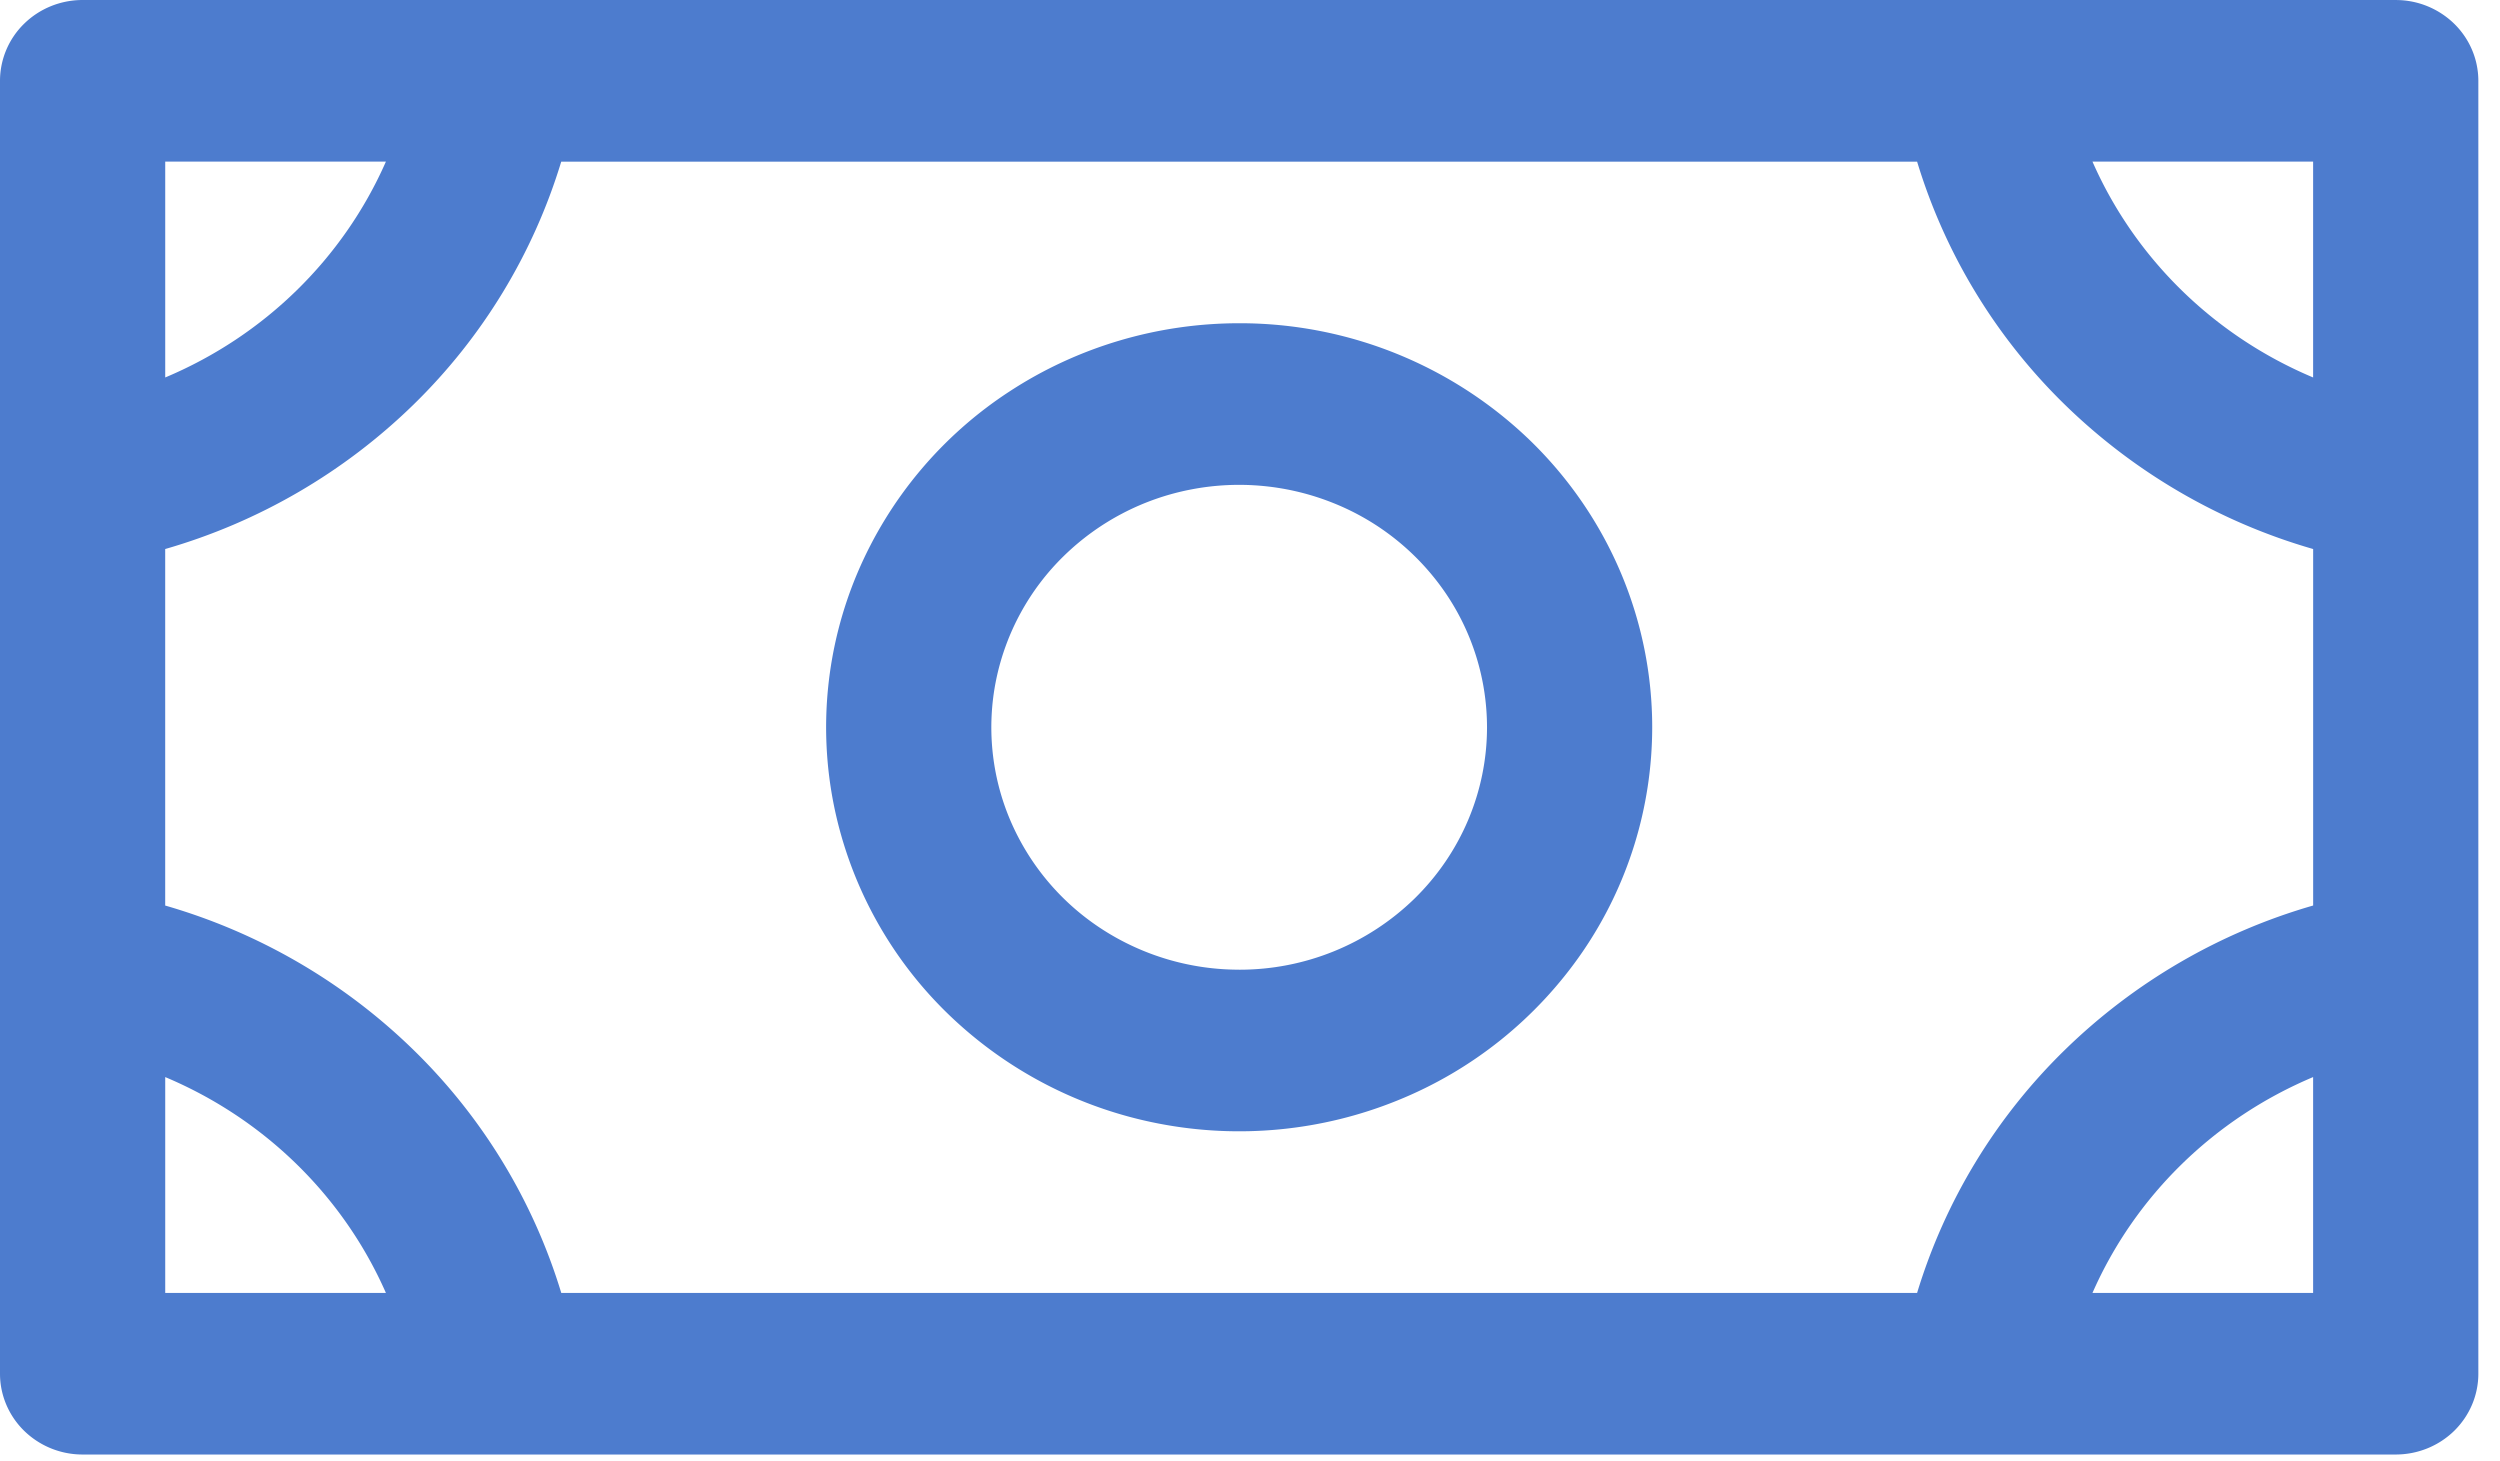 <svg width="77" height="45" fill="none" xmlns="http://www.w3.org/2000/svg"><path id="Vector" d="M38.167 9.956c-2.517 0-4.976.73-7.068 2.097a12.508 12.508 0 0 0-4.686 5.585 12.192 12.192 0 0 0-.724 7.19A12.363 12.363 0 0 0 29.17 31.2a12.812 12.812 0 0 0 6.514 3.405c2.468.48 5.026.234 7.35-.708a12.667 12.667 0 0 0 5.71-4.583 12.252 12.252 0 0 0 2.144-6.914c0-3.3-1.34-6.466-3.726-8.8a12.867 12.867 0 0 0-8.996-3.644Zm0 19.91a7.755 7.755 0 0 1-4.241-1.258 7.504 7.504 0 0 1-2.812-3.35 7.315 7.315 0 0 1-.434-4.315 7.417 7.417 0 0 1 2.09-3.823 7.687 7.687 0 0 1 3.907-2.043 7.792 7.792 0 0 1 4.41.425 7.6 7.6 0 0 1 3.427 2.75A7.352 7.352 0 0 1 45.8 22.4c0 1.98-.804 3.88-2.236 5.28a7.72 7.72 0 0 1-5.397 2.187ZM73.789 0H2.544C1.87 0 1.222.262.745.729A2.462 2.462 0 0 0 0 2.489V42.31c0 .66.268 1.293.745 1.76a2.573 2.573 0 0 0 1.8.729h71.244c.675 0 1.322-.262 1.8-.729.476-.467.744-1.1.744-1.76V2.49c0-.66-.268-1.293-.745-1.76a2.574 2.574 0 0 0-1.8-.729ZM59.047 39.822h-41.76a17.591 17.591 0 0 0-4.549-7.482 18.144 18.144 0 0 0-7.65-4.449V16.91a18.144 18.144 0 0 0 7.65-4.45 17.59 17.59 0 0 0 4.548-7.481h41.761a17.591 17.591 0 0 0 4.548 7.482 18.144 18.144 0 0 0 7.65 4.449V27.89a18.144 18.144 0 0 0-7.65 4.45 17.592 17.592 0 0 0-4.548 7.481Zm12.197-28.196c-3.052-1.283-5.484-3.663-6.796-6.648h6.796v6.648ZM11.886 4.978c-1.313 2.985-3.745 5.365-6.797 6.648V4.978h6.797ZM5.089 33.174c3.052 1.284 5.484 3.663 6.797 6.648H5.089v-6.648Zm59.359 6.648c1.312-2.985 3.745-5.364 6.796-6.648v6.648h-6.796Z" fill="#4D7CCE"/></svg>